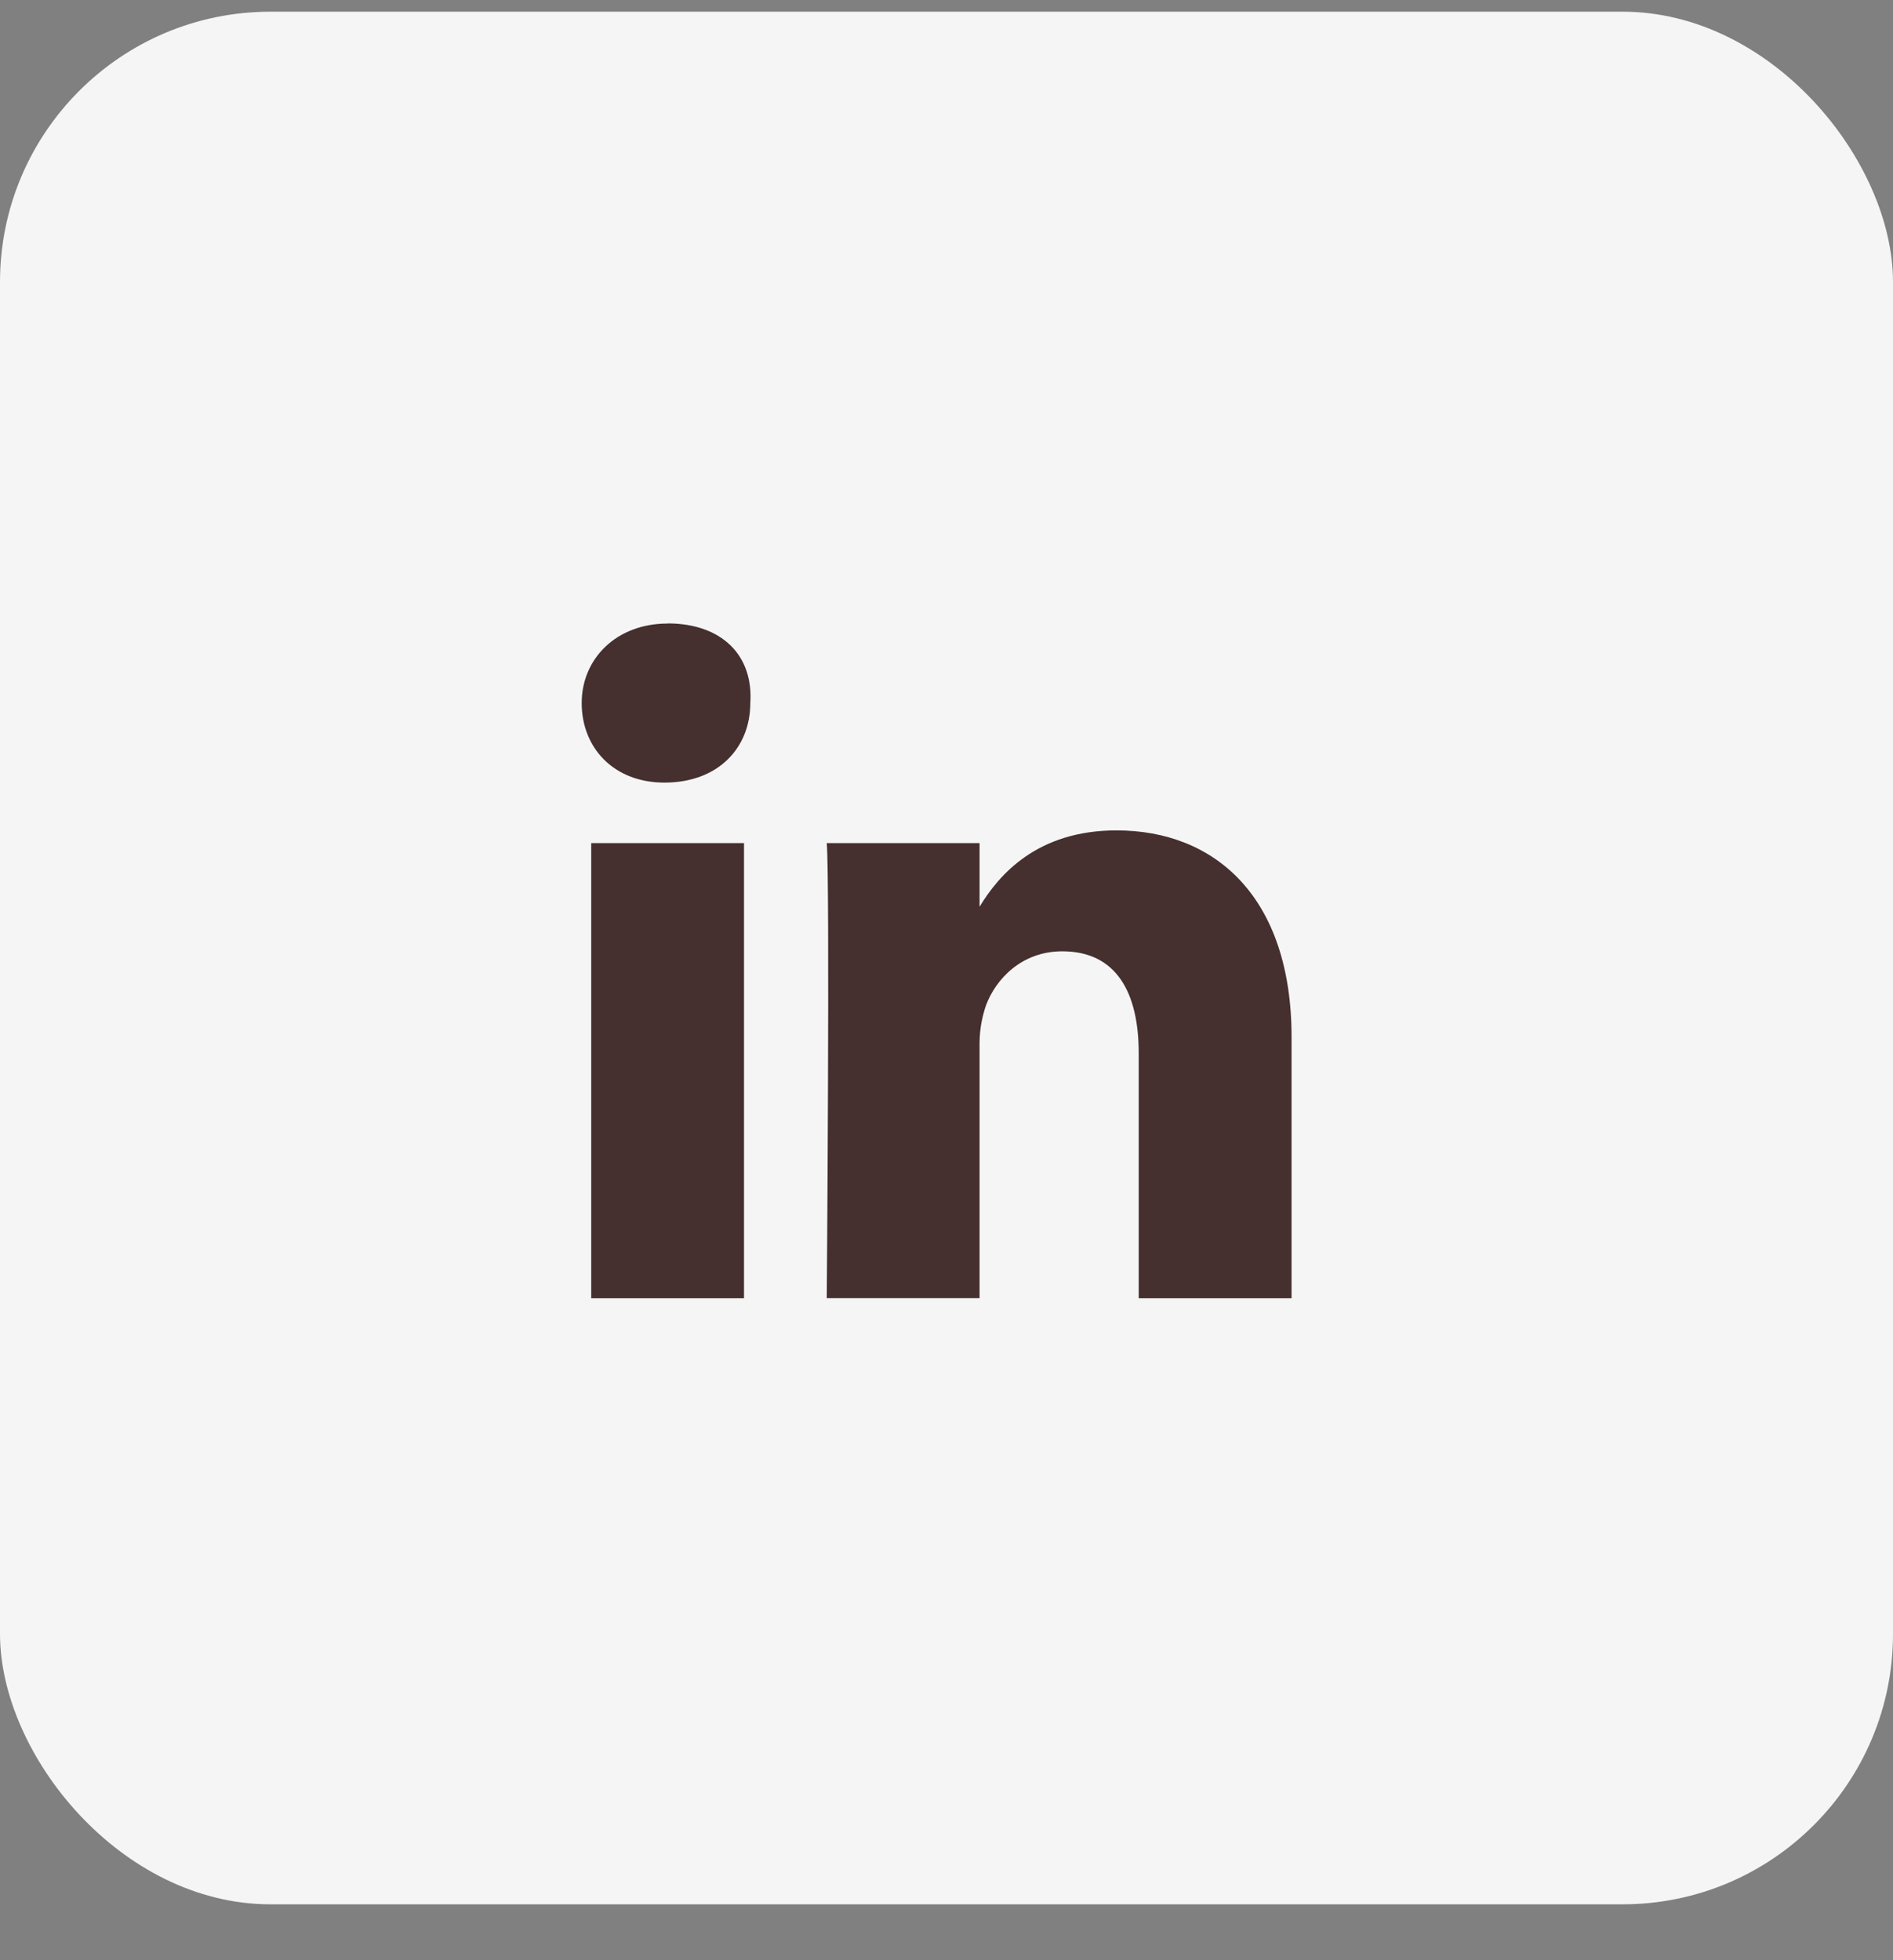 <svg width="28" height="29" viewBox="0 0 28 29" fill="none" xmlns="http://www.w3.org/2000/svg">
<rect x="0" y="0" width="28" height="29" fill="#808080" stroke="none"/>
<rect y="0.173" width="28" height="28" rx="4" fill="#F5F5F5"/>
<g clip-path="url(#clip0_37_58842)">
<g clip-path="url(#clip1_37_58842)">
<g clip-path="url(#clip2_37_58842)">
<path d="M19.104 15.345V19.207H16.843V15.581C16.843 14.686 16.514 14.074 15.713 14.074C15.101 14.074 14.723 14.498 14.584 14.874C14.536 15.016 14.489 15.204 14.489 15.44V19.206H12.229C12.229 19.206 12.277 13.086 12.229 12.473H14.489V13.415C14.773 12.945 15.338 12.285 16.515 12.285C17.974 12.285 19.104 13.274 19.104 15.345ZM9.875 9.225C9.122 9.224 8.604 9.741 8.604 10.401C8.604 11.06 9.074 11.578 9.828 11.578C10.627 11.578 11.098 11.06 11.098 10.401C11.146 9.695 10.675 9.223 9.875 9.223V9.225ZM8.745 19.207H11.005V12.473H8.745V19.207Z" fill="#452F2F"/>
</g>
</g>
</g>
<defs>
<clipPath id="clip0_37_58842">
<rect width="11" height="11" fill="white" transform="translate(8.5 8.673)"/>
</clipPath>
<clipPath id="clip1_37_58842">
<rect width="11" height="11" fill="white" transform="translate(8.5 8.673)"/>
</clipPath>
<clipPath id="clip2_37_58842">
<rect width="11" height="11" fill="white" transform="translate(8.5 8.673)"/>
</clipPath>
</defs>
</svg>

